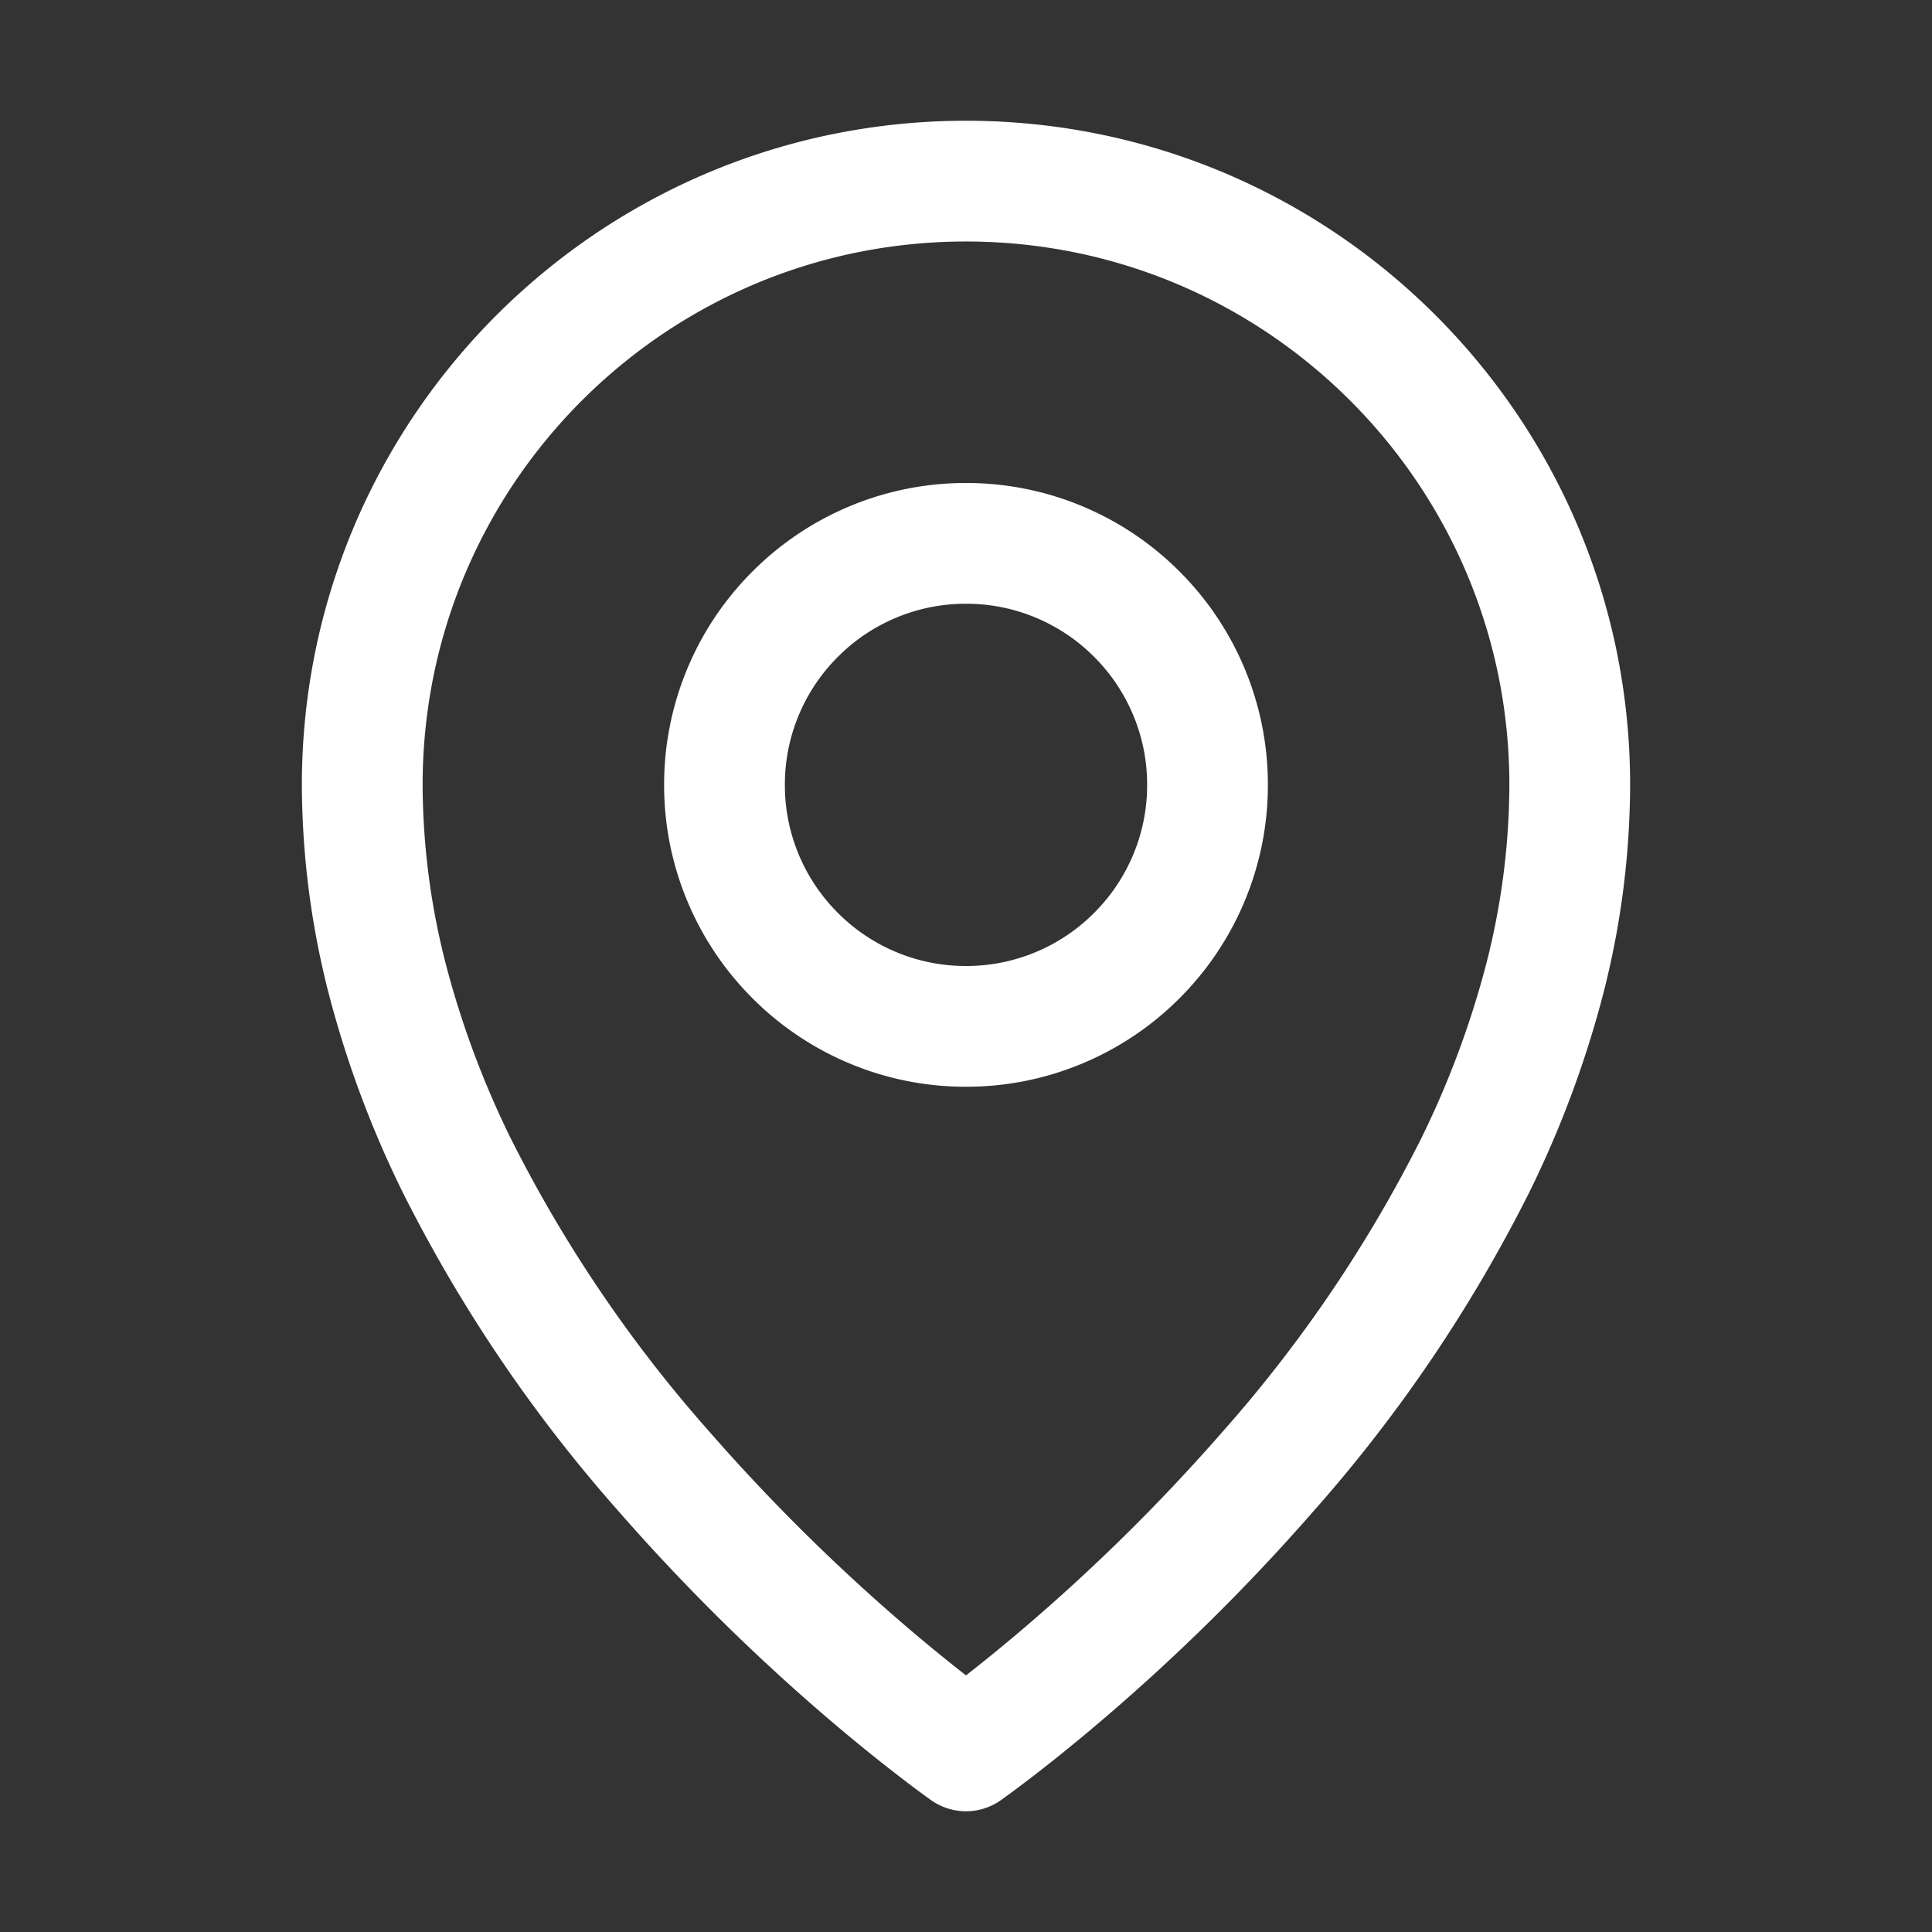 <svg id="location" xmlns="http://www.w3.org/2000/svg" width="256" height="256" viewBox="0 0 256 256">
  <rect x="0" y="0" width="256" height="256" fill="#333333" stroke="none"/>
  <path id="Subtraction_1" data-name="Subtraction 1" d="M-1387-424h0c-.05-.035-5.112-3.6-12.5-9.875A262.051,262.051,0,0,1-1427-461a188.787,188.787,0,0,1-27.5-40.625,130.1,130.1,0,0,1-9.062-24.2A104.274,104.274,0,0,1-1467-552a80.592,80.592,0,0,1,1.625-16.123,79.607,79.607,0,0,1,4.661-15.017,80.014,80.014,0,0,1,7.376-13.589,80.58,80.58,0,0,1,9.769-11.84,80.583,80.583,0,0,1,11.84-9.769,80.009,80.009,0,0,1,13.589-7.376,79.593,79.593,0,0,1,15.017-4.661A80.594,80.594,0,0,1-1387-632a80.591,80.591,0,0,1,16.123,1.625,79.6,79.6,0,0,1,15.017,4.661,80,80,0,0,1,13.589,7.376,80.566,80.566,0,0,1,11.84,9.769,80.568,80.568,0,0,1,9.769,11.84,80.007,80.007,0,0,1,7.376,13.589,79.6,79.6,0,0,1,4.662,15.017A80.6,80.6,0,0,1-1307-552a104.274,104.274,0,0,1-3.437,26.172,130.081,130.081,0,0,1-9.062,24.2A188.794,188.794,0,0,1-1347-461a260.869,260.869,0,0,1-27.5,27.125c-7.379,6.272-12.449,9.839-12.5,9.875Zm0-160a31.8,31.8,0,0,0-12.456,2.515,31.892,31.892,0,0,0-10.172,6.858,31.9,31.9,0,0,0-6.858,10.172A31.8,31.8,0,0,0-1419-552a31.8,31.8,0,0,0,2.515,12.456,31.894,31.894,0,0,0,6.858,10.171,31.9,31.9,0,0,0,10.172,6.858A31.8,31.8,0,0,0-1387-520a31.8,31.8,0,0,0,12.456-2.515,31.9,31.9,0,0,0,10.171-6.858,31.892,31.892,0,0,0,6.858-10.171A31.8,31.8,0,0,0-1355-552a31.8,31.8,0,0,0-2.515-12.456,31.894,31.894,0,0,0-6.858-10.172,31.893,31.893,0,0,0-10.171-6.858A31.8,31.8,0,0,0-1387-584Z" transform="translate(1515 656)" fill="transparent" stroke="#FFF" stroke-linecap="round" stroke-linejoin="round" stroke-width="16"/>
  <rect id="Rectangle_74" data-name="Rectangle 74" width="256" height="256" fill="none" opacity="0.002"/>
</svg>
